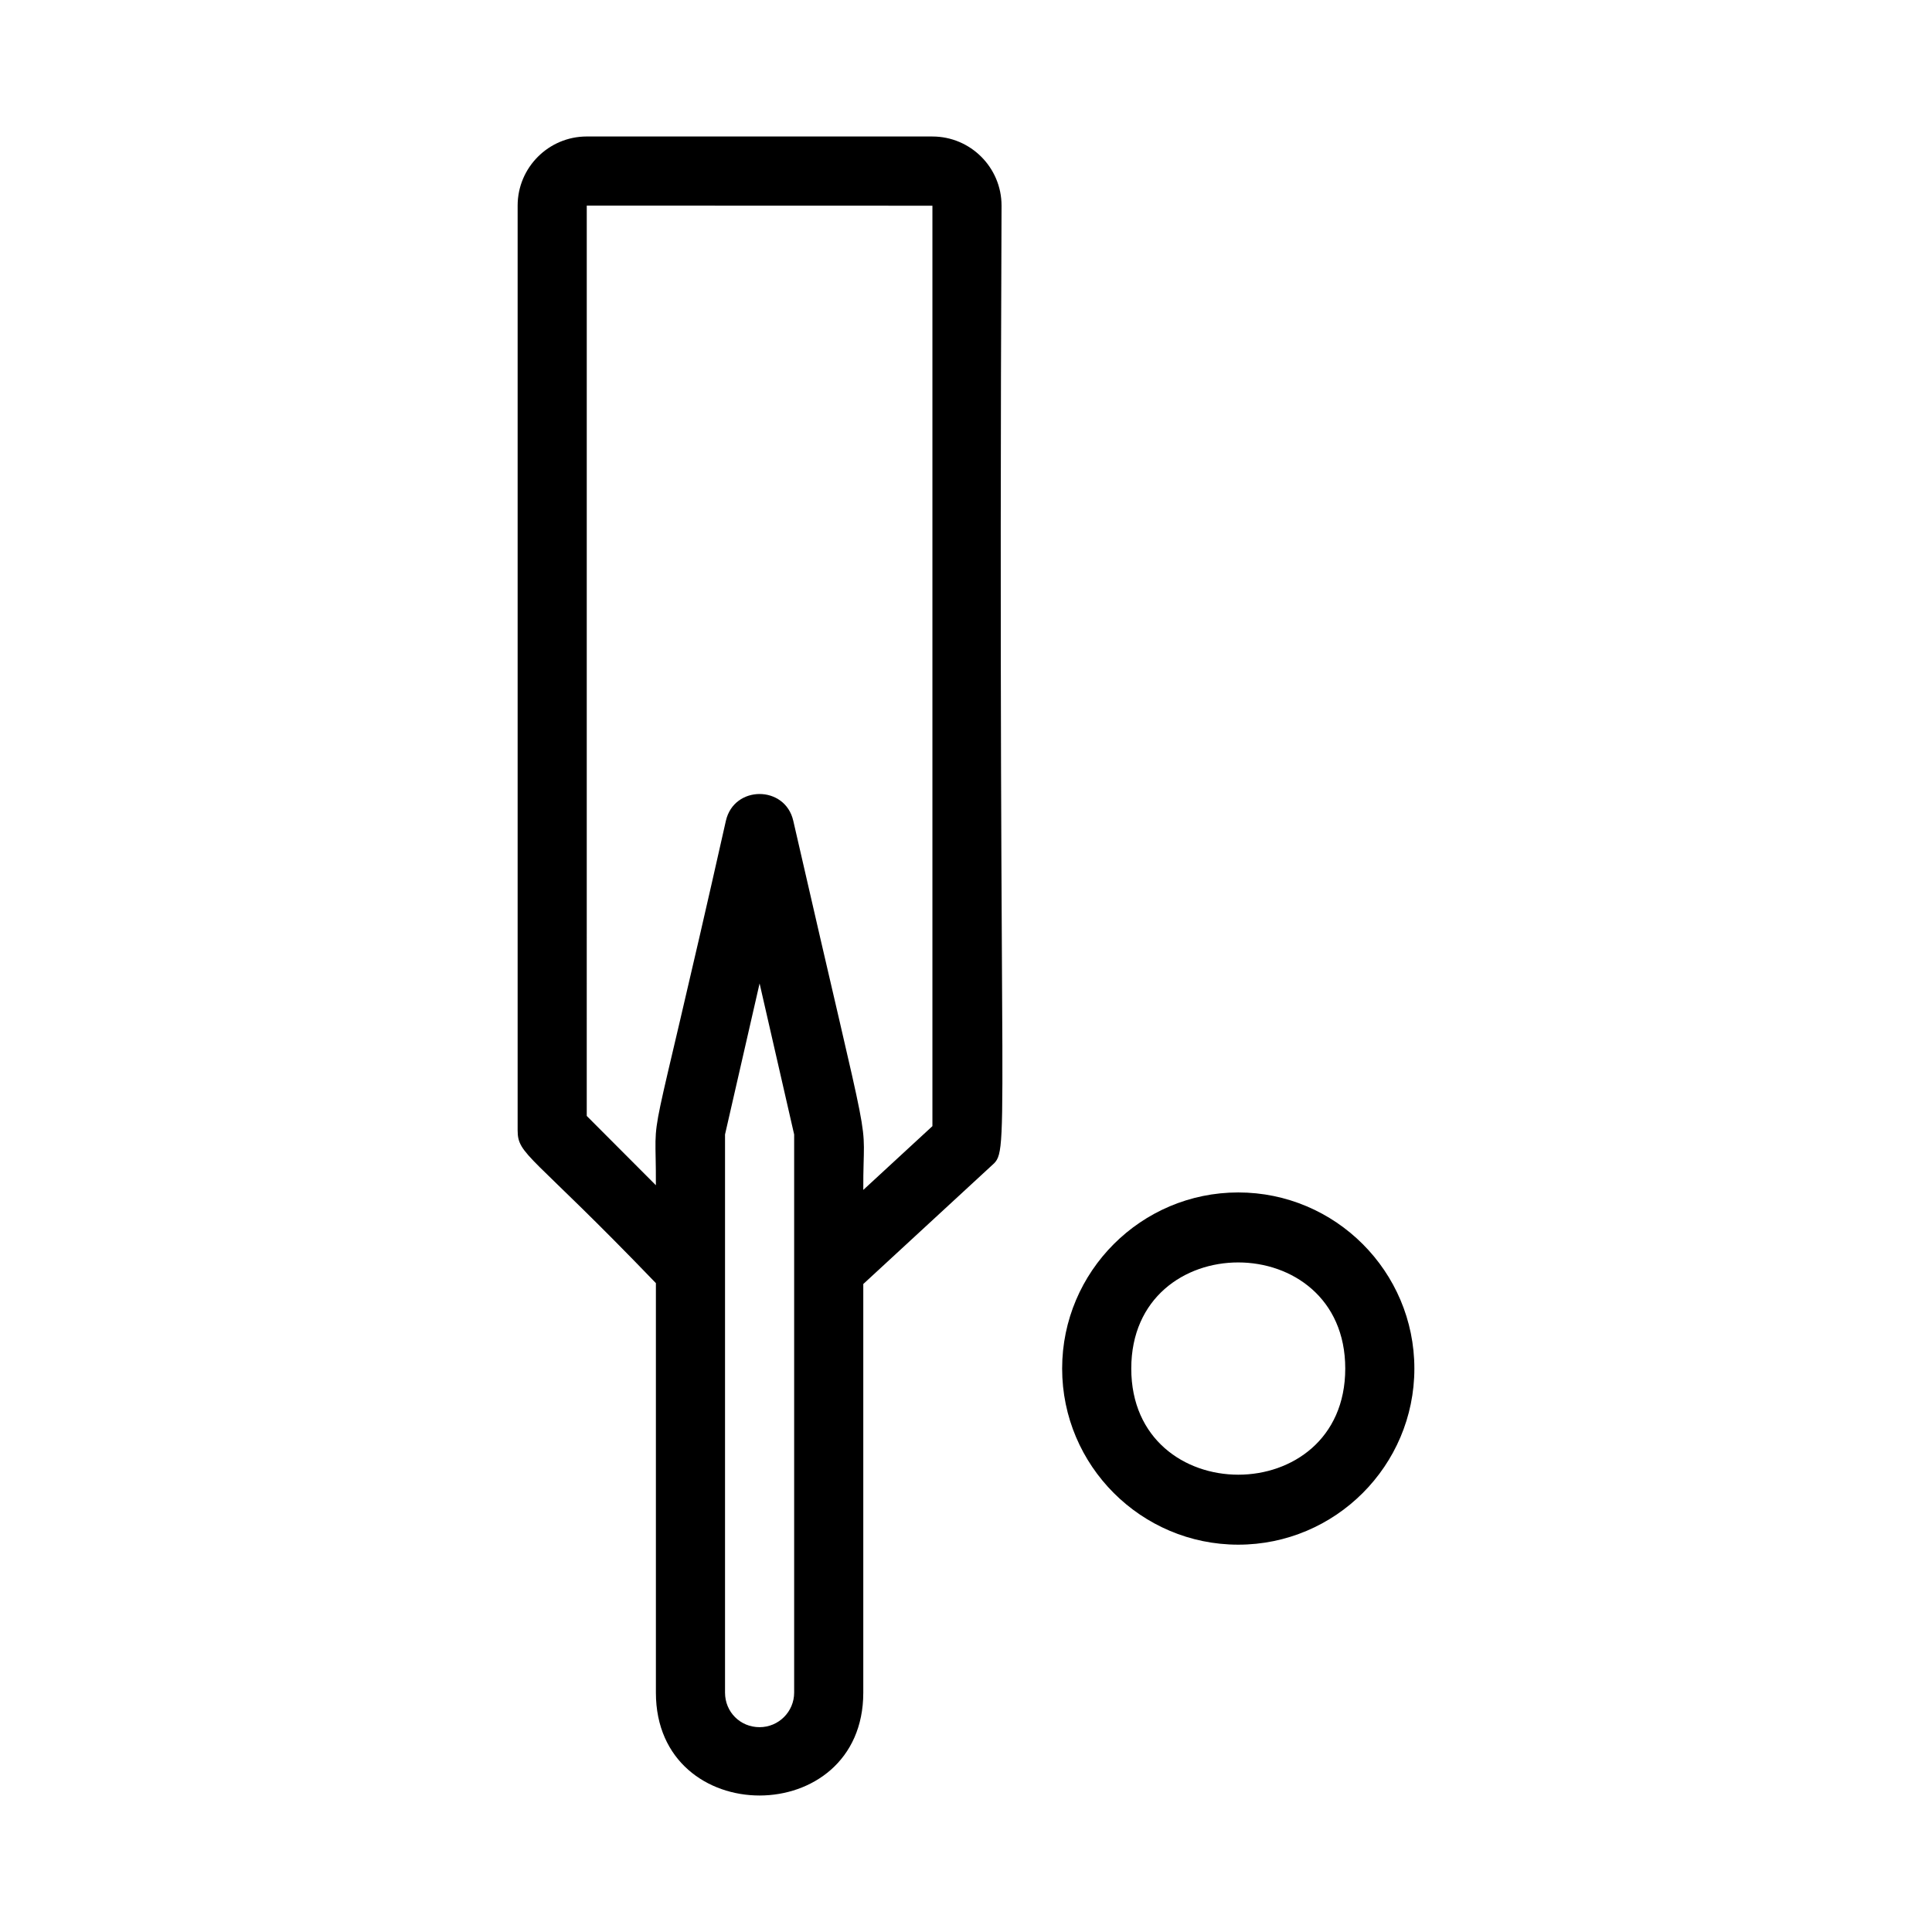 <?xml version="1.0" encoding="UTF-8"?>
<!-- Uploaded to: ICON Repo, www.svgrepo.com, Generator: ICON Repo Mixer Tools -->
<svg fill="#000000" width="800px" height="800px" version="1.1" viewBox="144 144 512 512" xmlns="http://www.w3.org/2000/svg">
 <g>
  <path d="m391.1 180.17h-91.602c-10.105 0-18.32 8.215-18.32 18.32v245.04c0 6.633 3.488 6.051 36.641 40.516v108.52c0 36.371 54.961 36.332 54.961 0v-108.29l33.691-31.082c5.606-5.164 1.855 4.078 2.949-254.7 0-10.105-8.215-18.32-18.32-18.32zm-36.641 412.39c0 5.051-4.109 9.16-9.16 9.16-5.133 0-9.16-4.027-9.16-9.16v-147.91l9.16-40.027 9.16 40.027v147.91zm36.641-150.12-18.32 16.898c-0.102-22.855 3.543-1.207-18.555-97.828-2.16-9.445-15.691-9.457-17.855 0-21.676 96.422-18.438 72.594-18.555 96.59l-18.32-18.363 0.004-241.25 91.602 0.027z"/>
  <path d="m472.15 460.01c-25.734 0-46.672 20.938-46.672 46.672s20.938 46.672 46.672 46.672c25.734 0 46.672-20.938 46.672-46.672s-20.938-46.672-46.672-46.672zm-28.352 46.676c0-37.527 56.707-37.477 56.707 0-0.004 37.527-56.707 37.473-56.707 0z"/>
 </g>
</svg>